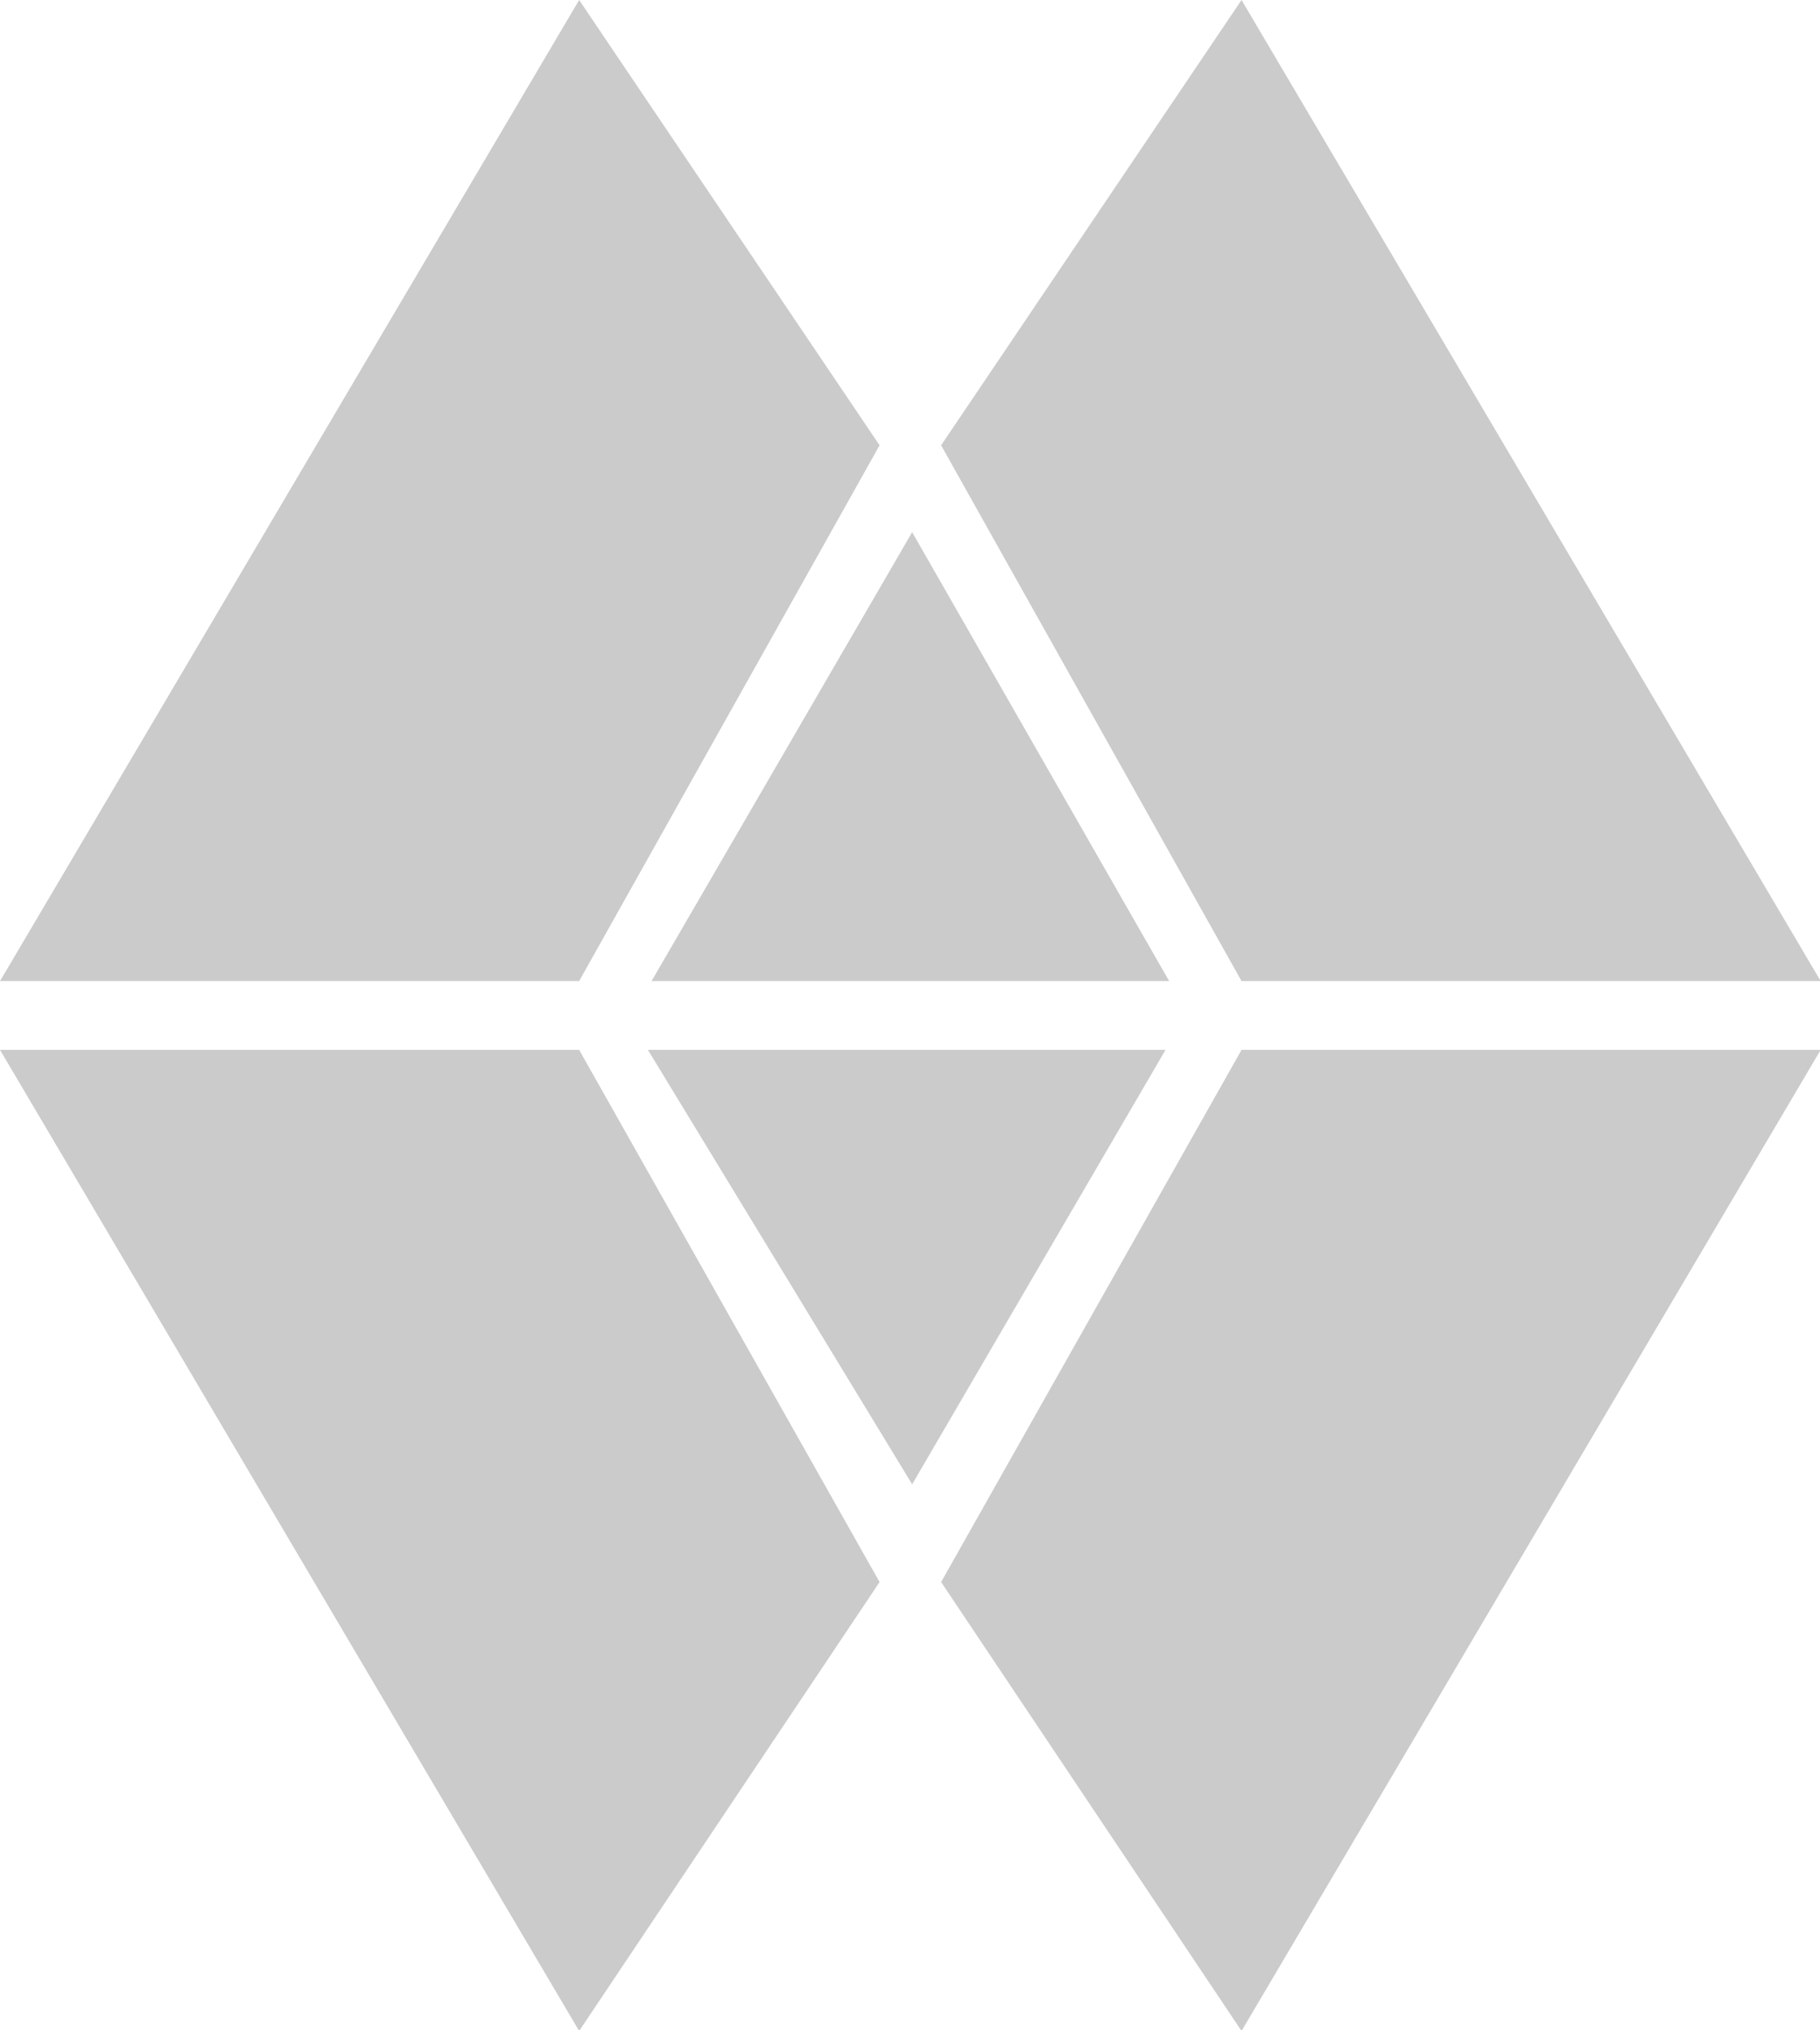 <svg width="806" height="899" xmlns="http://www.w3.org/2000/svg">
	<style type="text/css">.st0{fill:#3d3d3d;}
		.st1{fill:#cbcbcb;stroke:none;stroke-width:0.5;stroke-miterlimit:10;}
	</style>

	<rect x="-1" y="-1" width="808" height="901" id="canvas_background" fill="none"/>
	<polygon stroke="null" class="st1" points="256.479,434.41 0,434.41 256.479,0 389.527,197.168 " id="svg_16"/>
	<polygon stroke="null" class="st1" points="549.826,434.41 806.304,434.41 549.826,0 416.777,197.168 " id="svg_17"/>
	<polygon stroke="null" class="st1" points="256.479,464.867 0,464.867 256.479,899.278 389.527,700.507 " id="svg_18"/>
	<polygon stroke="null" class="st1" points="549.826,464.867 806.304,464.867 549.826,899.278 416.777,700.507 " id="svg_19"/>
	<polygon stroke="null" class="st1" points="288.538,434.41 517.766,434.41 403.953,235.64 " id="svg_20"/>
	<polygon stroke="null" class="st1" points="286.935,464.867 516.163,464.867 403.953,657.226 " id="svg_21"/>
</svg>